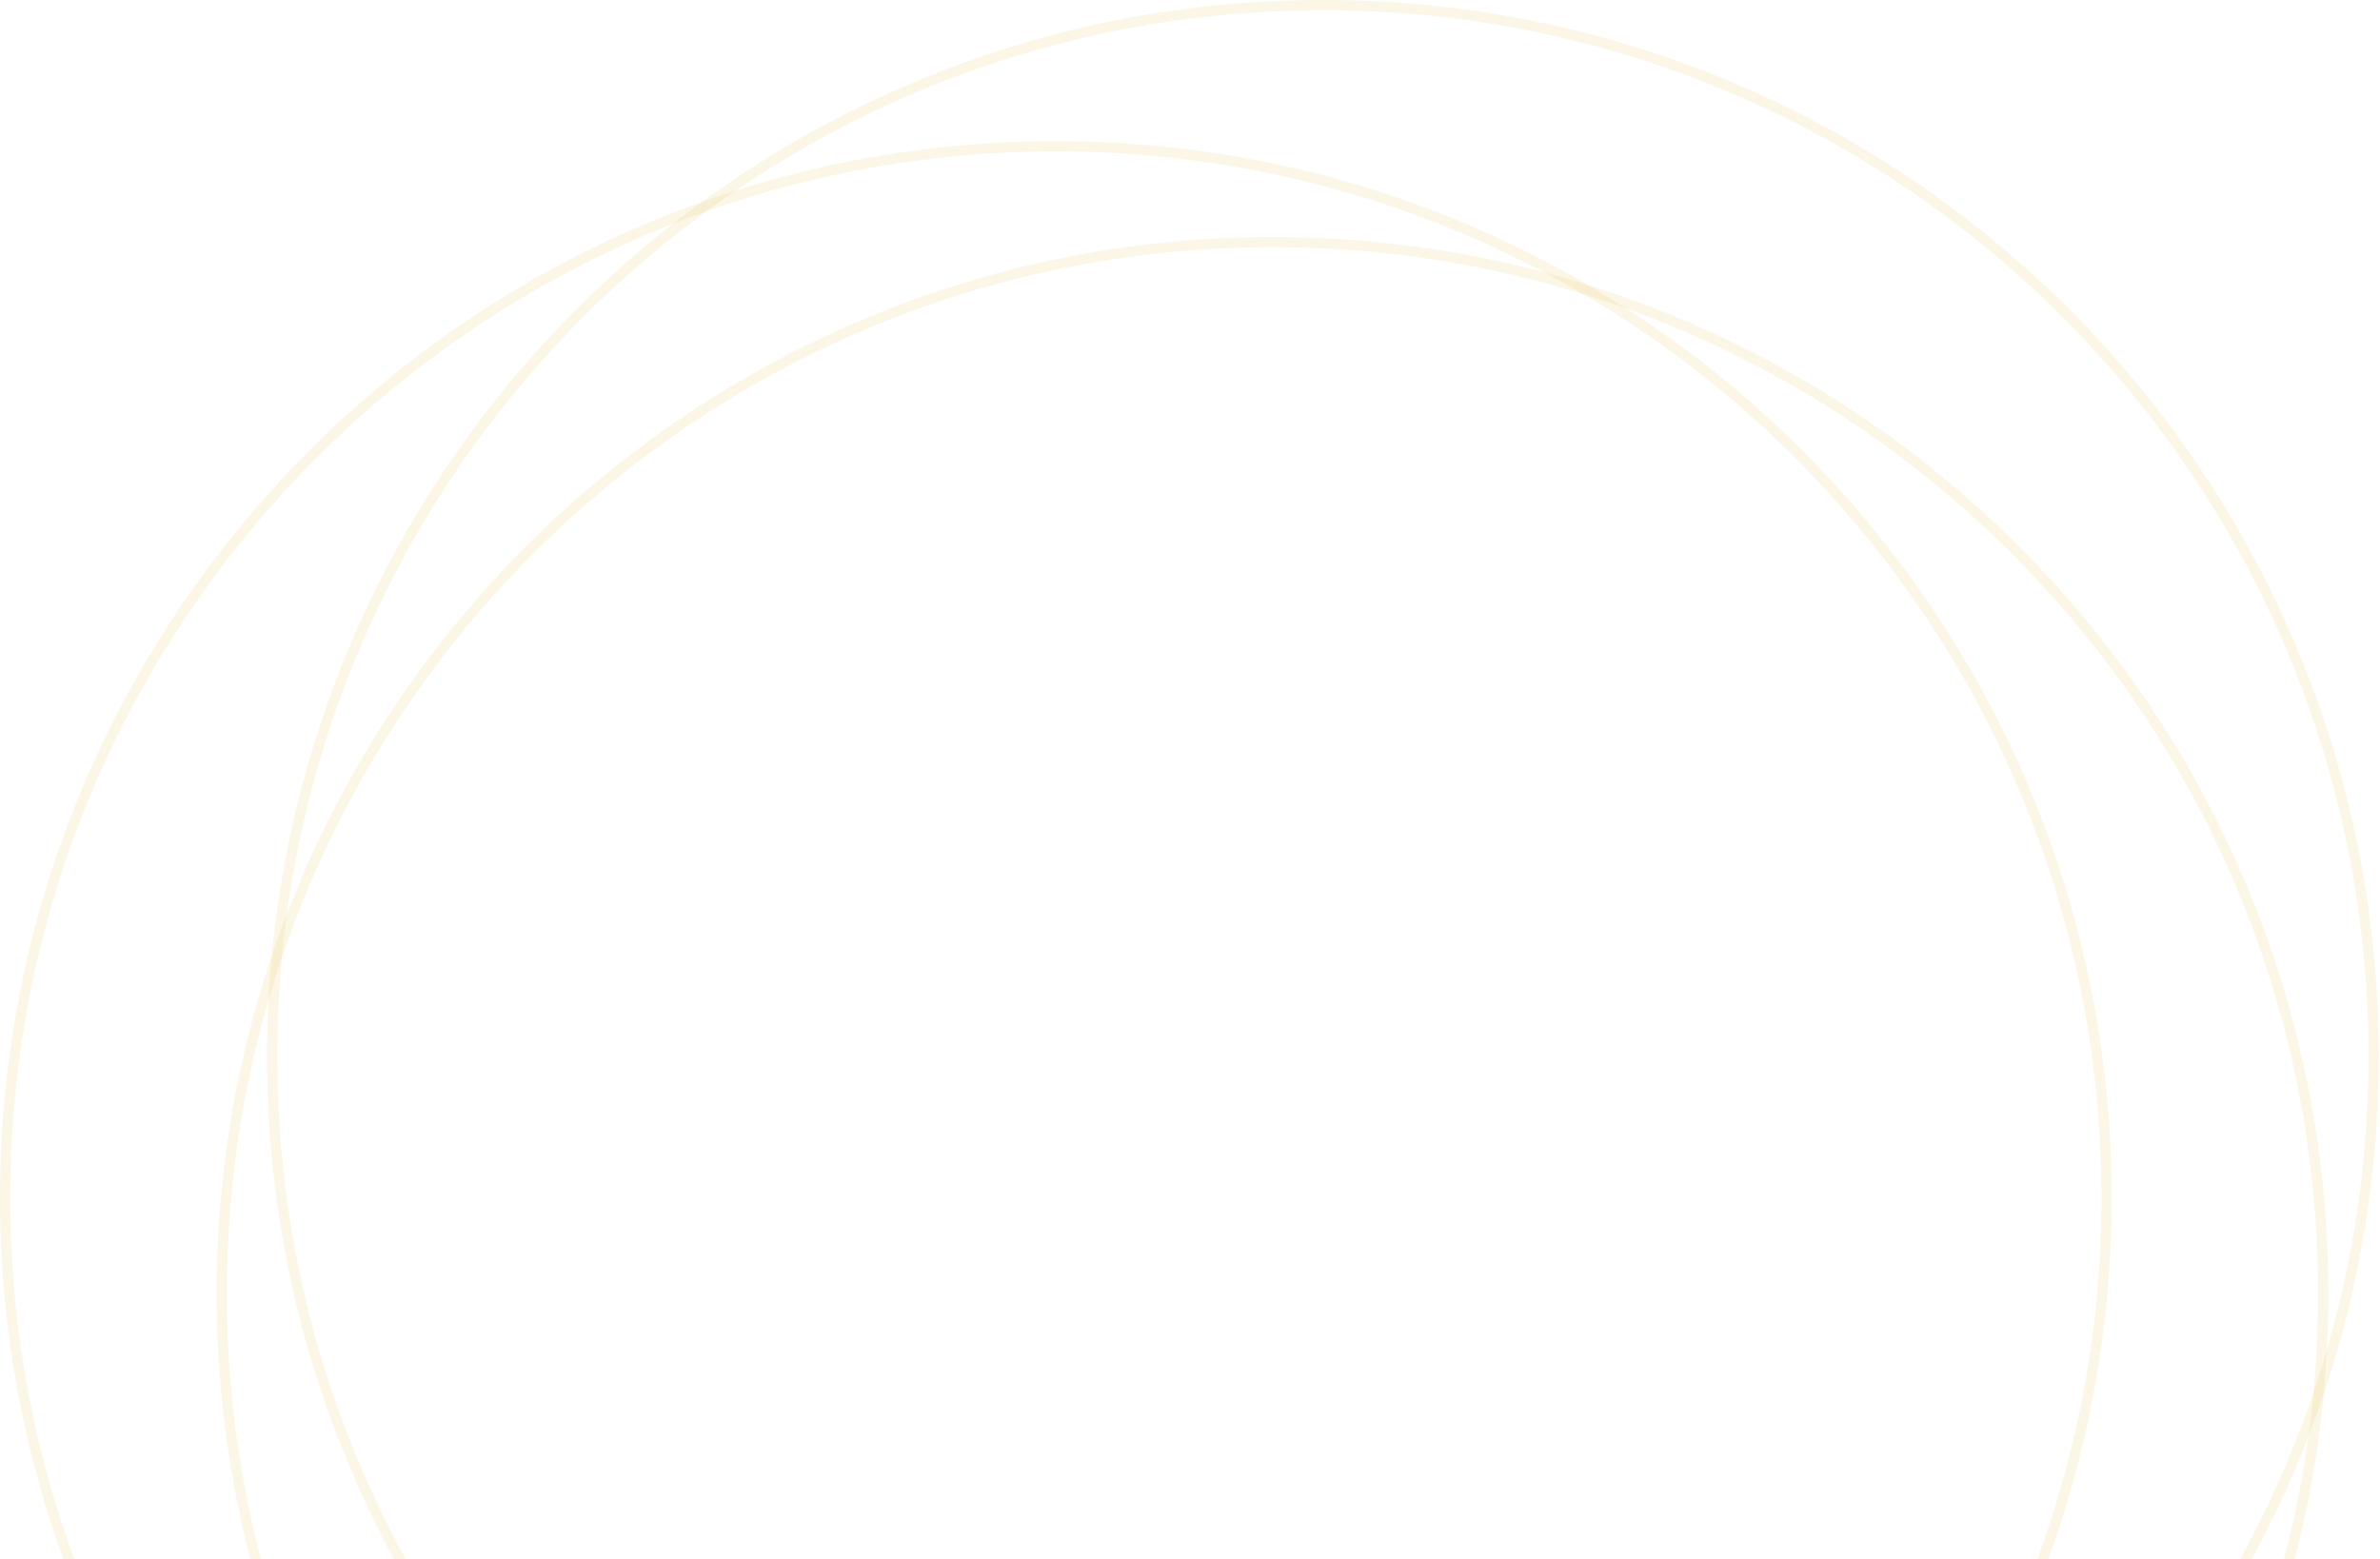 <svg width="856" height="561" viewBox="0 0 856 561" fill="none" xmlns="http://www.w3.org/2000/svg">
<path d="M379.748 50.787C170.024 50.787 0 220.965 0 430.88C0 640.794 170.024 810.972 379.748 810.972C589.473 810.972 759.497 640.794 759.497 430.88C759.497 220.965 589.473 50.787 379.748 50.787ZM379.748 807.318C172.045 807.318 3.68 638.771 3.68 430.88C3.68 222.988 172.045 54.471 379.748 54.471C587.451 54.471 755.816 222.988 755.816 430.88C755.816 638.771 587.451 807.318 379.748 807.318Z" fill="#EDD582" fill-opacity="0.2"/>
<path d="M475.801 0C266.076 0 96.052 170.178 96.052 380.092C96.052 590.006 266.076 760.184 475.801 760.184C685.525 760.184 855.549 590.006 855.549 380.092C855.549 170.178 685.525 0 475.801 0ZM475.801 756.5C268.098 756.5 99.733 587.983 99.733 380.062C99.733 172.141 268.098 3.684 475.801 3.684C683.504 3.684 851.869 172.201 851.869 380.092C851.869 587.983 683.504 756.531 475.801 756.531V756.5Z" fill="#EDD582" fill-opacity="0.2"/>
<path d="M457.671 85.27C247.947 85.27 77.923 255.448 77.923 465.362C77.923 675.276 247.947 845.454 457.671 845.454C667.396 845.454 837.419 675.276 837.419 465.362C837.419 255.448 667.396 85.27 457.671 85.27ZM457.671 841.771C249.968 841.771 81.603 673.253 81.603 465.332C81.603 257.411 249.968 88.924 457.671 88.924C665.374 88.924 833.739 257.441 833.739 465.332C833.739 673.223 665.374 841.771 457.671 841.771Z" fill="#EDD582" fill-opacity="0.2"/>
</svg>
